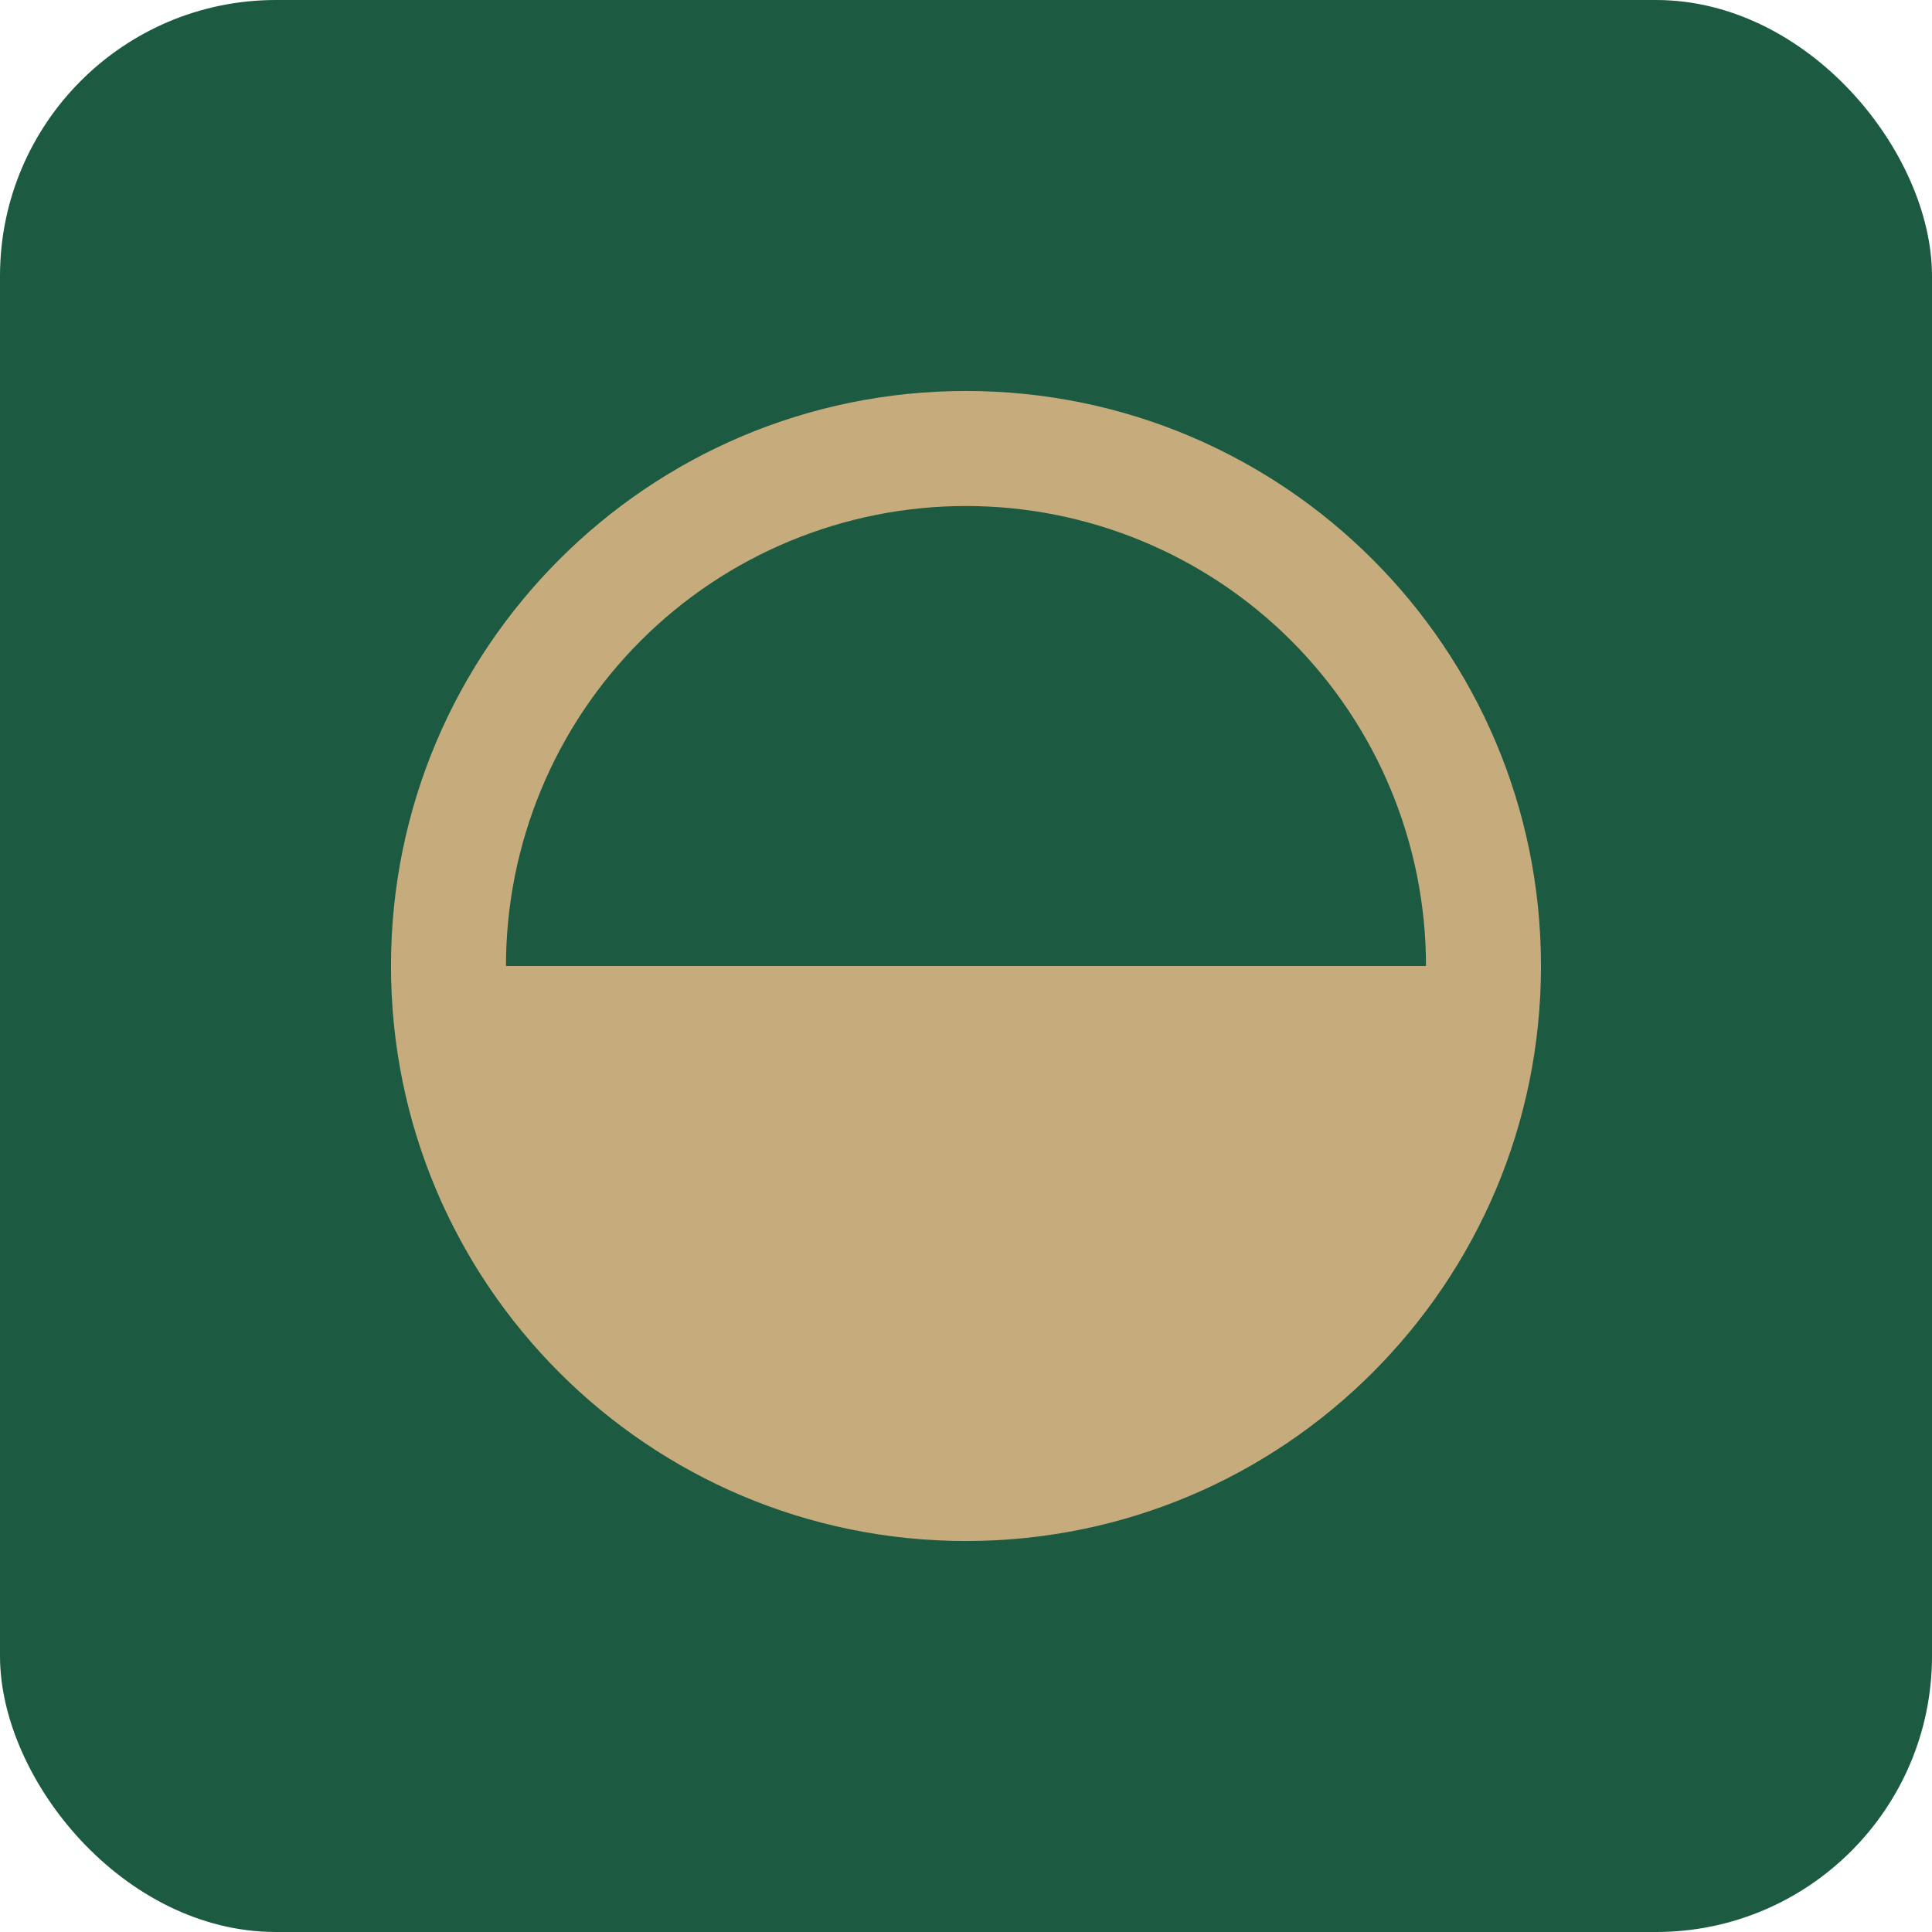 <?xml version="1.0" encoding="UTF-8"?> <svg xmlns="http://www.w3.org/2000/svg" width="56" height="56" viewBox="0 0 56 56" fill="none"><rect width="56" height="56" rx="8" fill="#1C5B41"></rect><path d="M11.333 28C11.333 18.795 18.795 11.333 28 11.333C37.205 11.333 44.666 18.795 44.666 28C44.666 37.205 37.205 44.667 28 44.667C18.795 44.667 11.333 37.205 11.333 28ZM14.666 28L41.333 28C41.333 24.464 39.928 21.072 37.428 18.572C34.927 16.071 31.536 14.667 28 14.667C24.464 14.667 21.072 16.071 18.572 18.572C16.071 21.072 14.666 24.464 14.666 28V28Z" fill="#C6AB7C"></path></svg> 